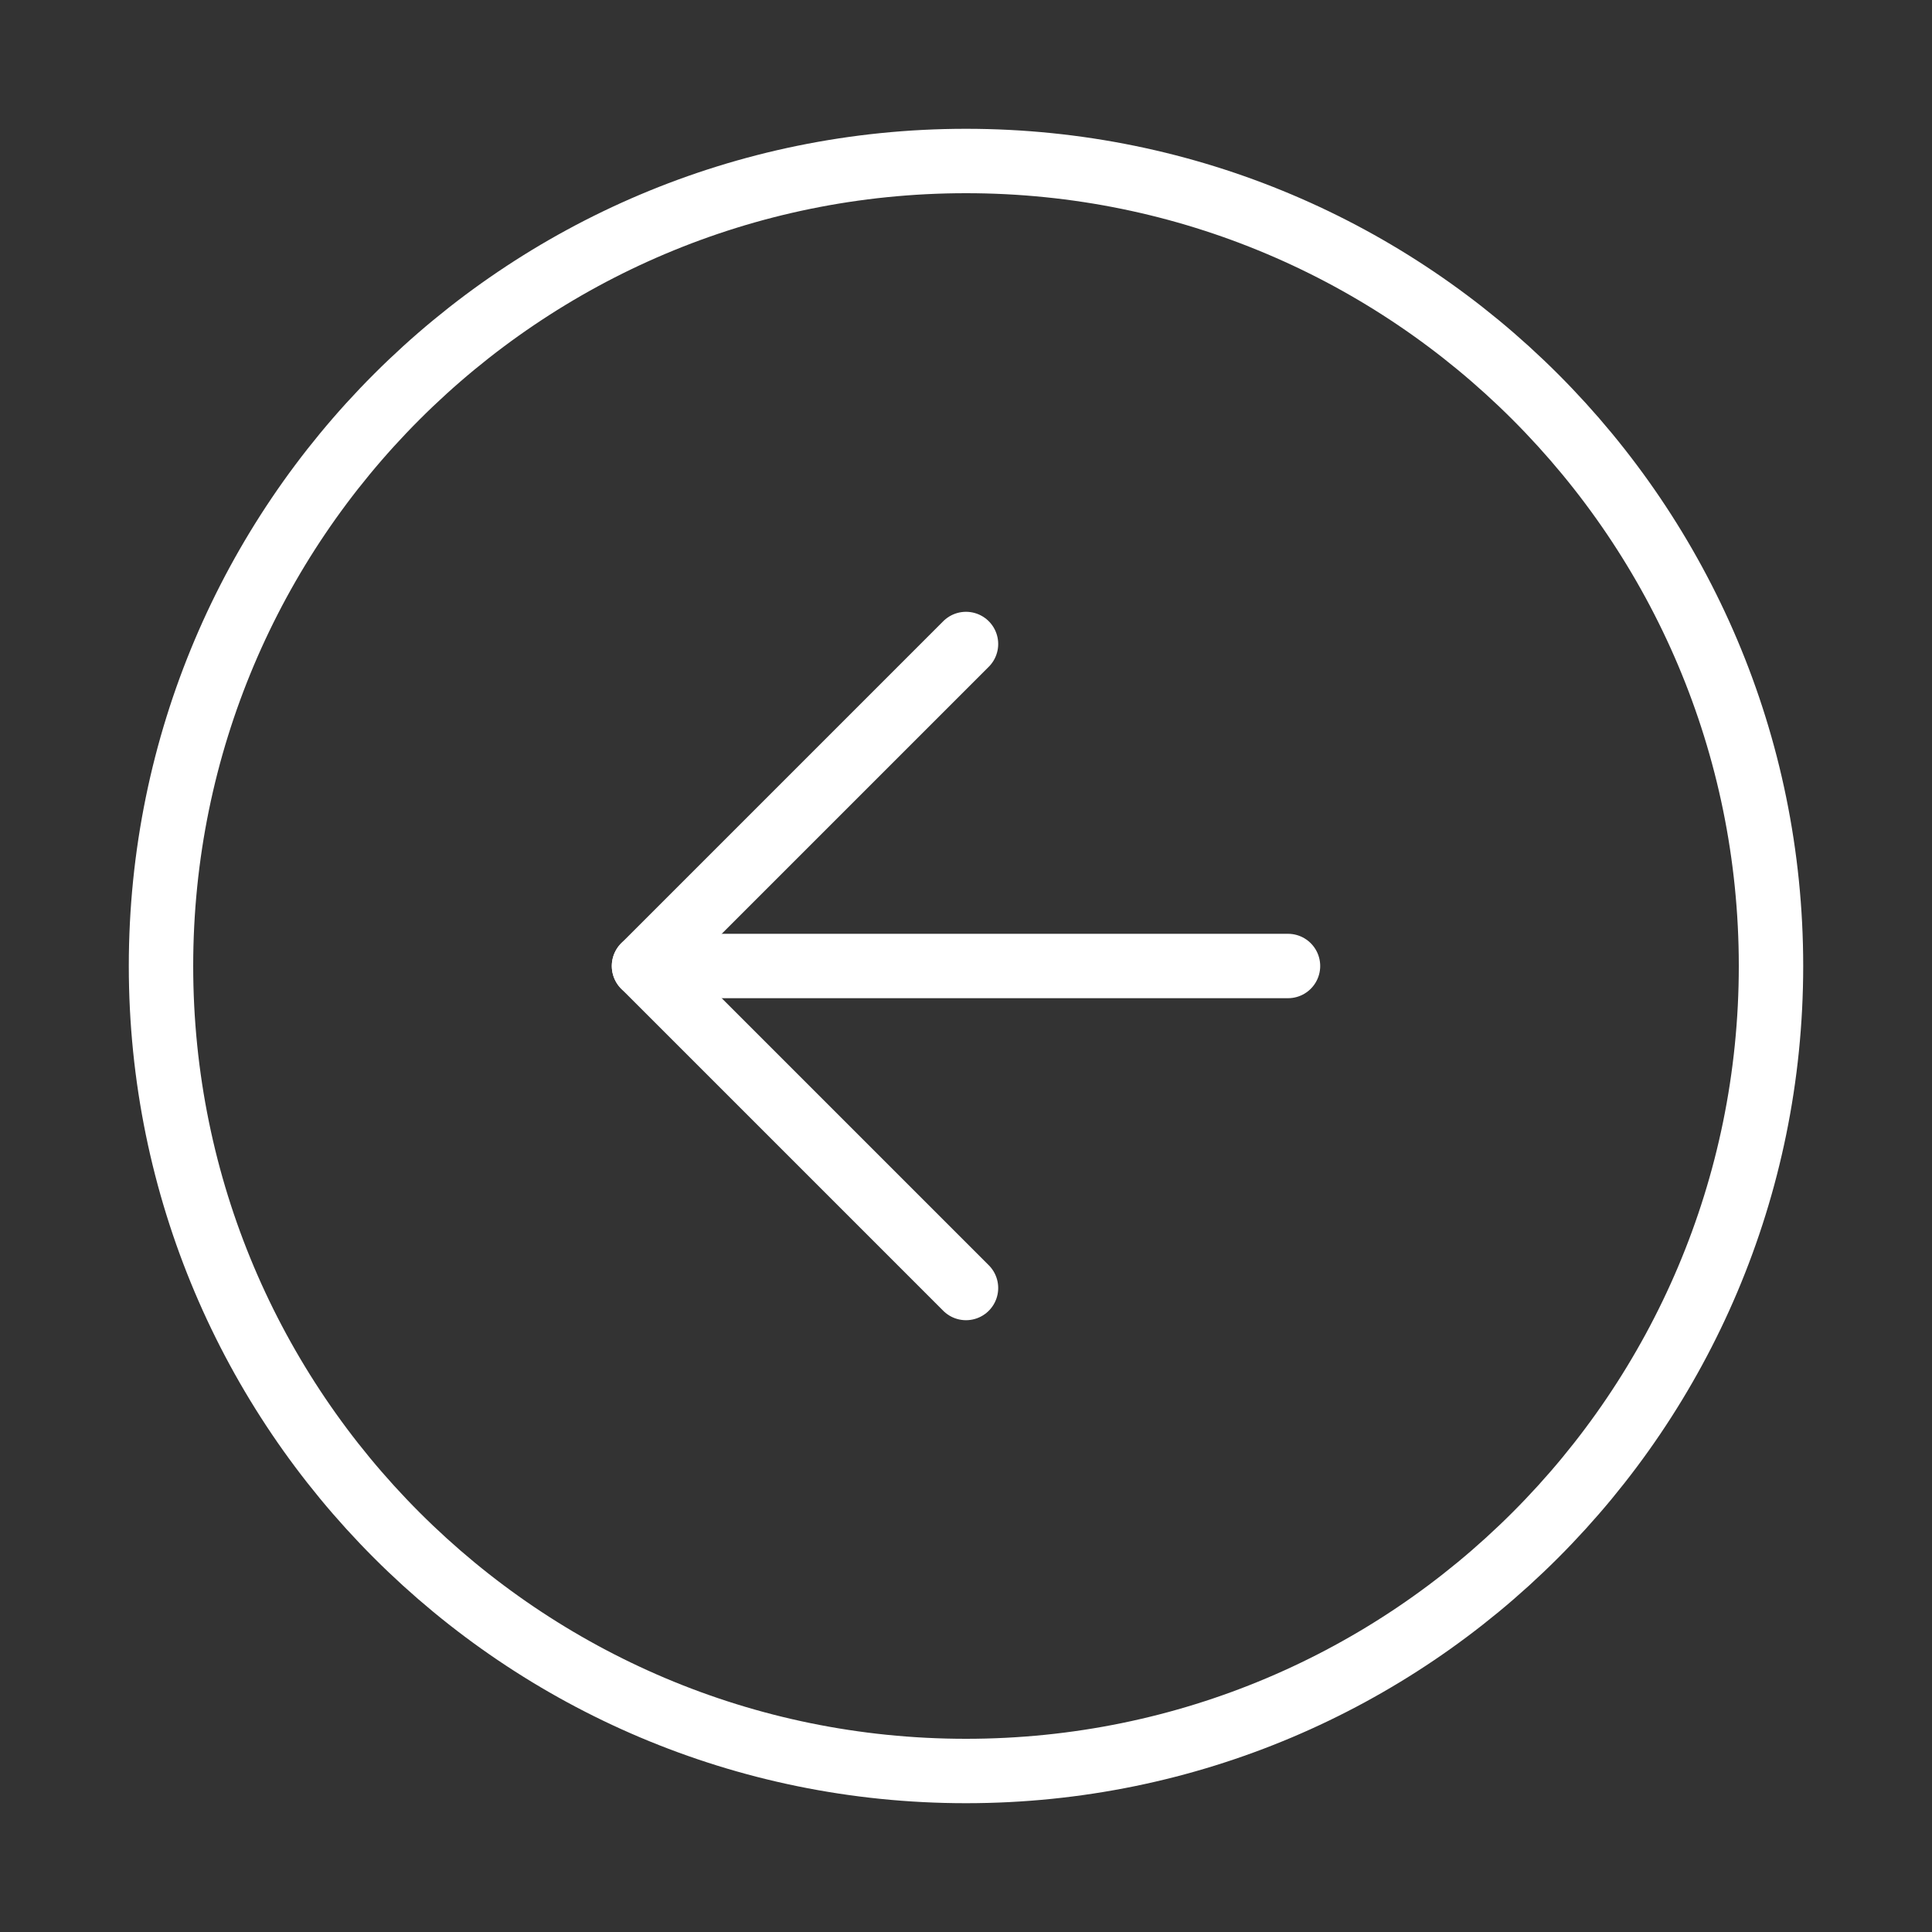 <?xml version="1.0" encoding="UTF-8"?> <svg xmlns="http://www.w3.org/2000/svg" width="60" height="60" viewBox="0 0 60 60" fill="none"><rect x="0" y="0" width="60" height="60" fill="#333333" stroke="none"/><path d="M30 55C43.807 55 55 43.807 55 30C55 16.193 43.807 5 30 5C16.193 5 5 16.193 5 30C5 43.807 16.193 55 30 55Z" stroke="white" stroke-width="2" stroke-linecap="round" stroke-linejoin="round"></path><path d="M30 20L20 30L30 40" stroke="white" stroke-width="2" stroke-linecap="round" stroke-linejoin="round"></path><path d="M40 30H20" stroke="white" stroke-width="2" stroke-linecap="round" stroke-linejoin="round"></path></svg> 